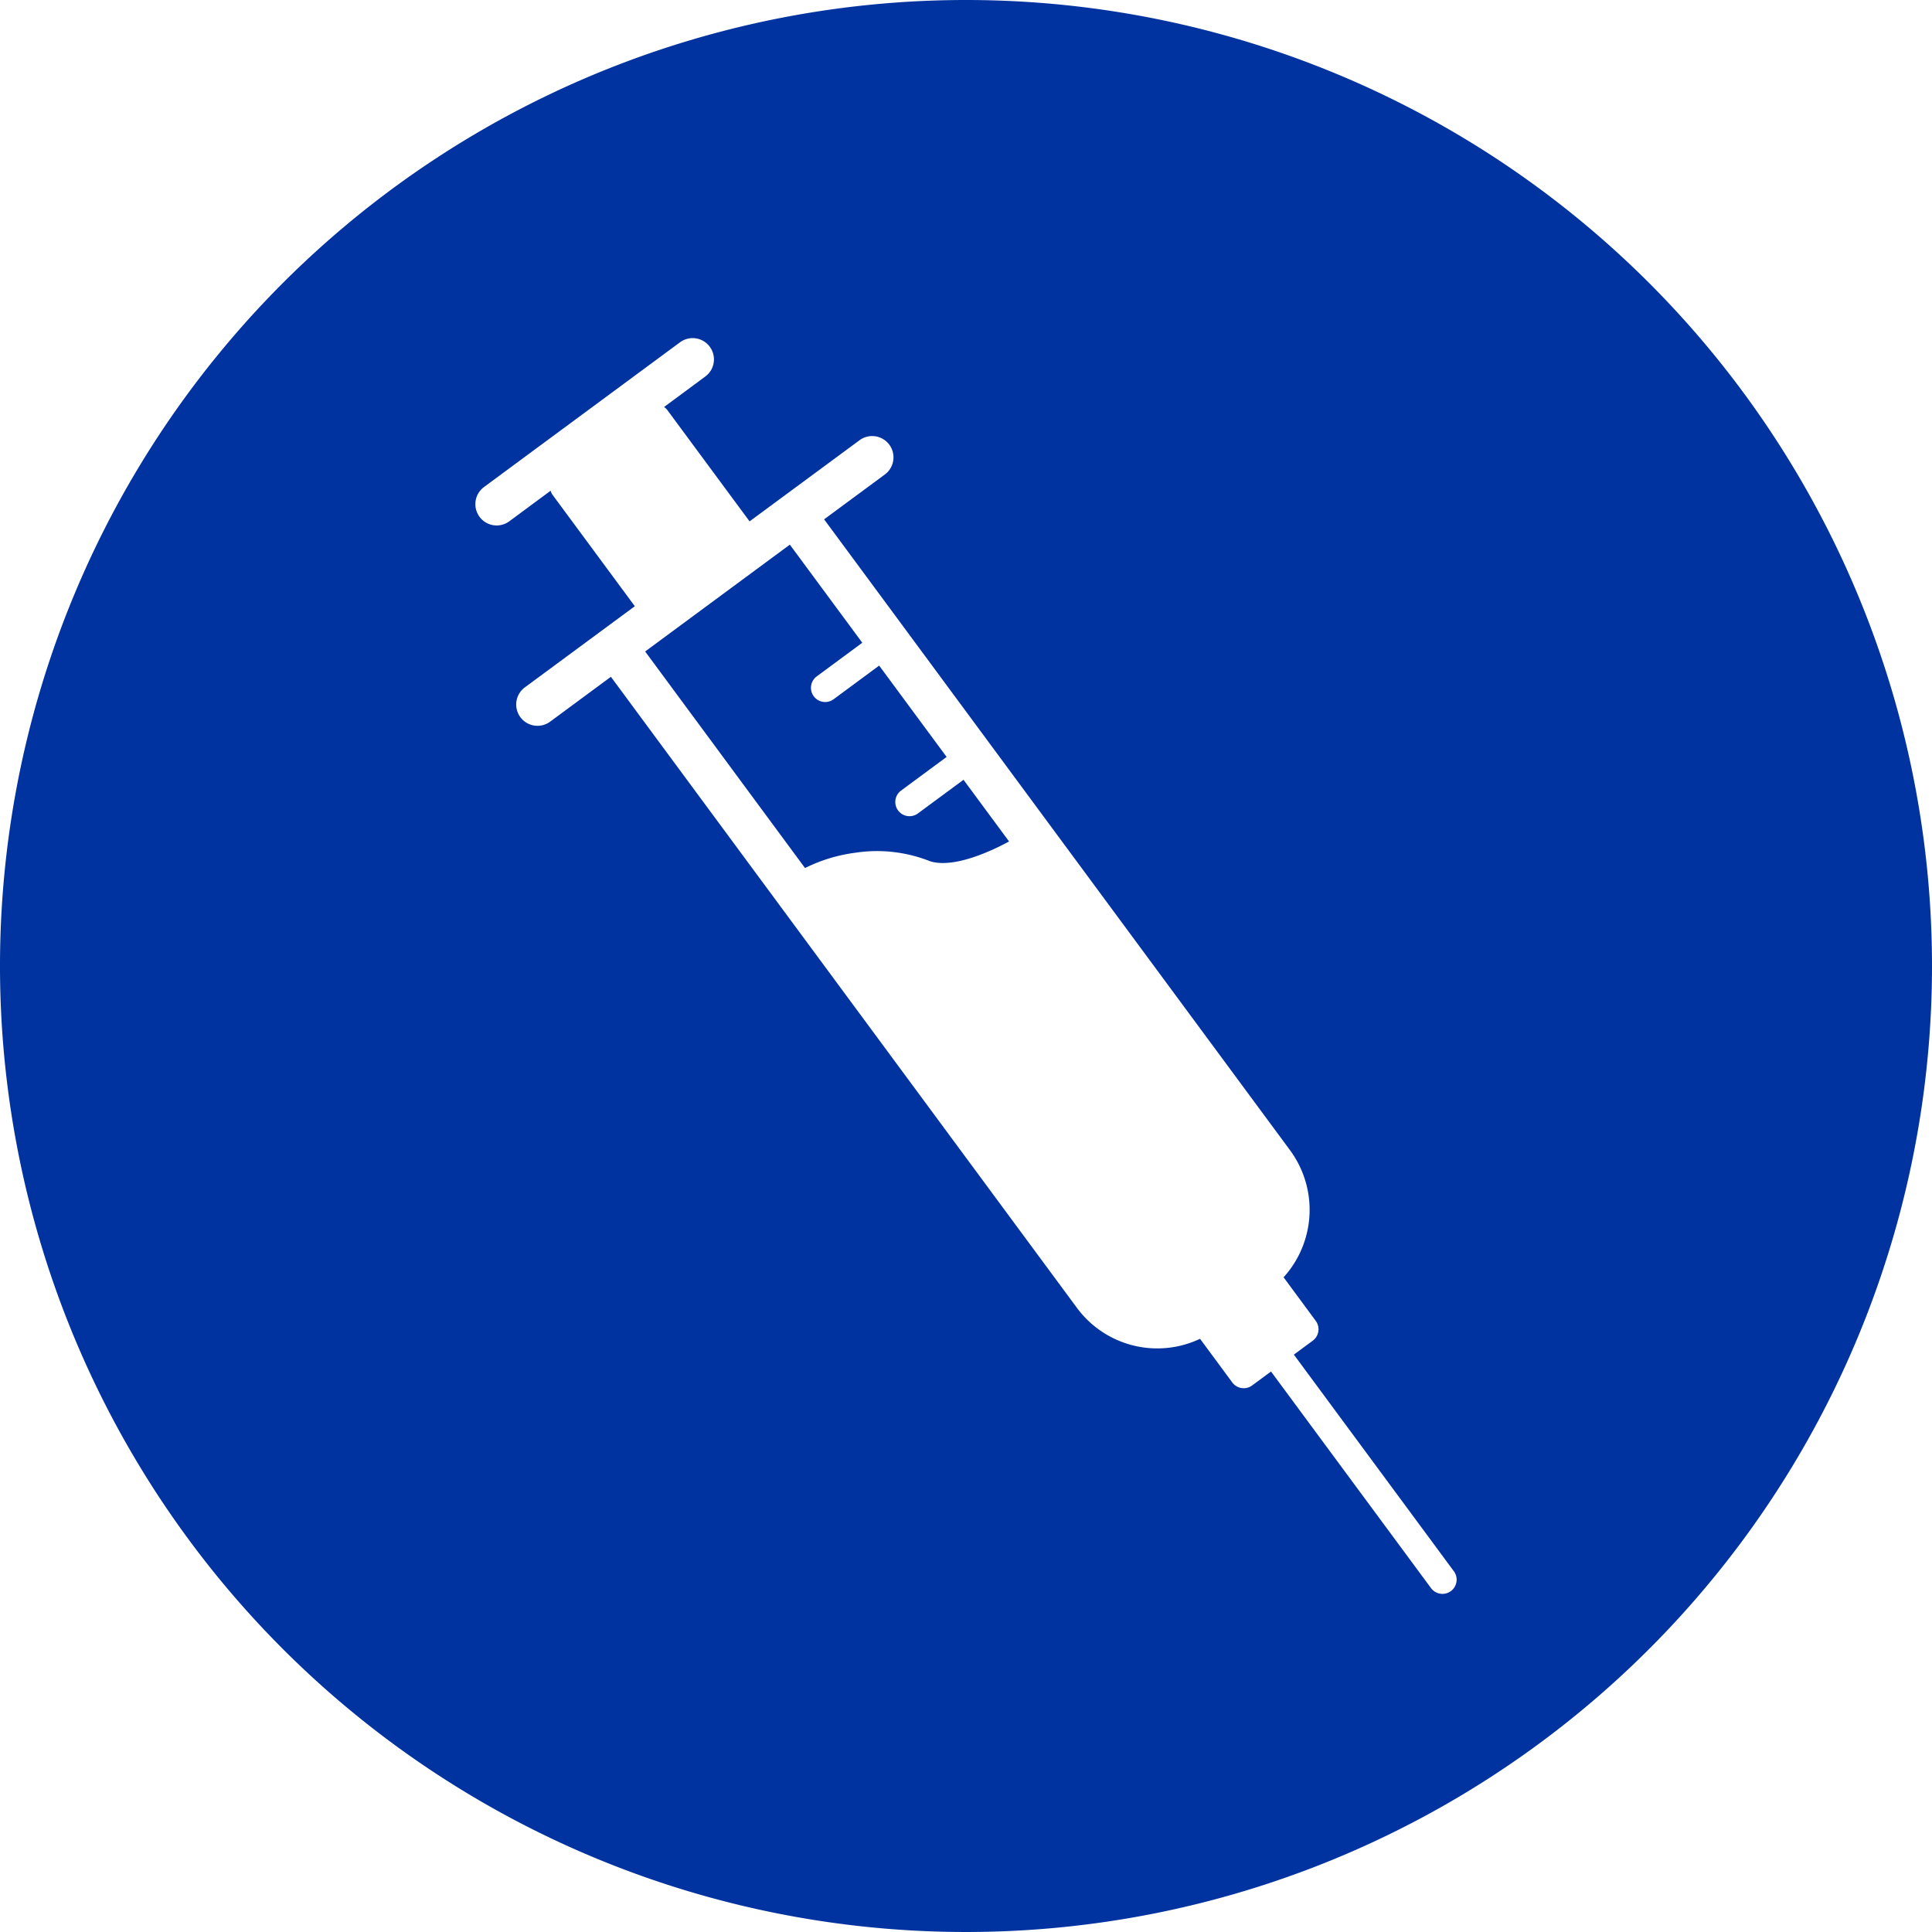 <svg xmlns="http://www.w3.org/2000/svg" xmlns:xlink="http://www.w3.org/1999/xlink" width="100" height="100" viewBox="0 0 100 100">
  <rect x="0" y="0" width="100" height="100" fill="#808080" stroke="none"/>
  <defs>
    <clipPath id="clip-path">
      <rect id="Rectangle_526" data-name="Rectangle 526" width="50.791" height="65" fill="none"/>
    </clipPath>
    <clipPath id="clip-Blue_Circle_Icons_100x100_Syringe">
      <rect width="100" height="100"/>
    </clipPath>
  </defs>
  <g id="Blue_Circle_Icons_100x100_Syringe" data-name="Blue Circle Icons 100x100 – Syringe" clip-path="url(#clip-Blue_Circle_Icons_100x100_Syringe)">
    <rect width="100" height="100" fill="#fff"/>
    <g id="Icon_Handwashing" transform="translate(-181 -1054)">
      <path id="Path_2760" data-name="Path 2760" d="M100,50A50,50,0,1,1,50,0a50,50,0,0,1,50,50" transform="translate(181 1054)" fill="#0033a0" stroke="rgba(0,0,0,0)" stroke-miterlimit="10" stroke-width="1"/>
      <g id="Group_1810" data-name="Group 1810" transform="translate(205.605 1071.5)">
        <g id="Group_1809" data-name="Group 1809" clip-path="url(#clip-path)">
          <path id="Path_9655" data-name="Path 9655" d="M50.647,63.829,42.365,52.615l.977-.721a.734.734,0,0,0,.155-1.028l-1.664-2.253a5.2,5.2,0,0,0,.334-6.577L18.051,9.381,21.194,7.06a1.1,1.1,0,1,0-1.309-1.774l-5.692,4.2L9.926,3.711a.724.724,0,0,0-.159-.145L11.9,1.989A1.1,1.1,0,1,0,10.595.215L.448,7.708A1.1,1.1,0,1,0,1.757,9.482L3.895,7.9a.715.715,0,0,0,.091.2l4.267,5.778-5.691,4.2A1.1,1.1,0,1,0,3.87,19.853l3.145-2.322L31.13,50.186a5.171,5.171,0,0,0,6.379,1.61l1.669,2.26a.734.734,0,0,0,1.027.155l.977-.722L49.464,64.7a.735.735,0,0,0,1.183-.873M16.277,10.691l3.75,5.078L17.669,17.51a.735.735,0,1,0,.873,1.183L20.9,16.951l3.492,4.728-2.358,1.741a.735.735,0,0,0,.873,1.183l2.359-1.742,2.358,3.194c-.874.472-2.85,1.412-4.091,1.022a7.432,7.432,0,0,0-3.87-.439,8.169,8.169,0,0,0-2.6.792L8.788,16.221Z" transform="translate(0 0)" fill="#fff"/>
        </g>
      </g>
    </g>
  </g>
</svg>
